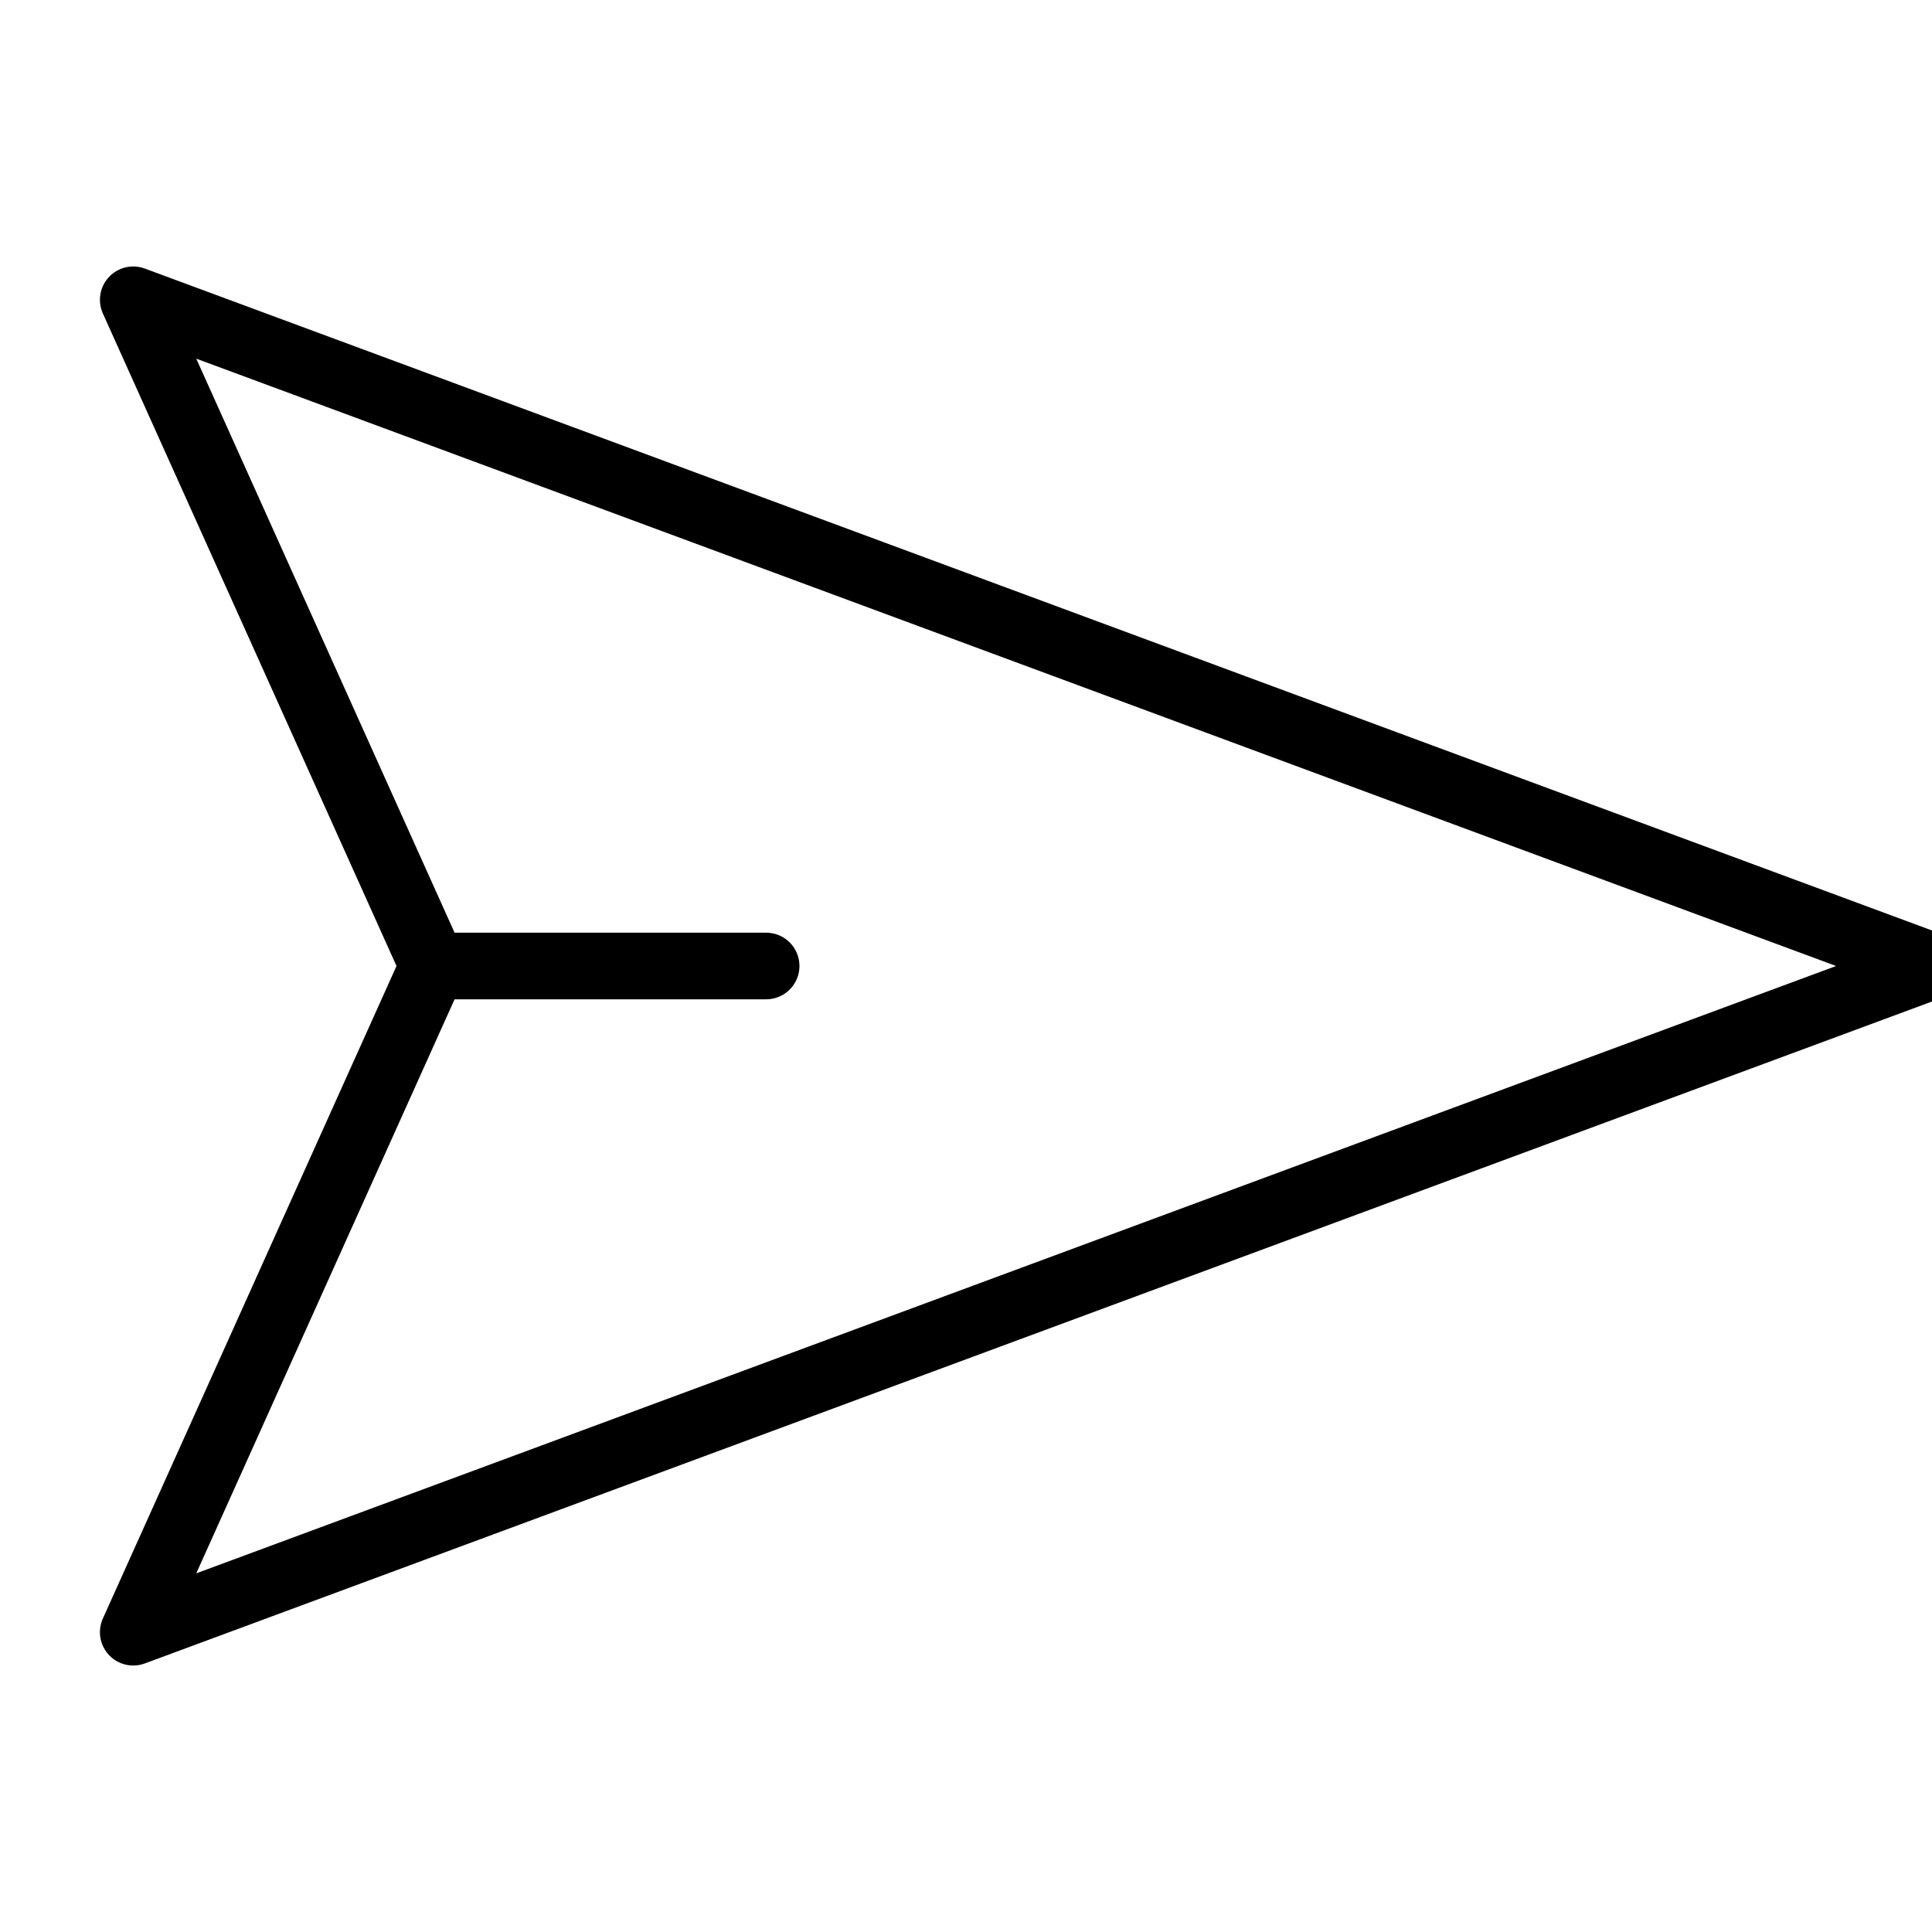 <svg class="ds-icon" width="29" height="29" viewBox="0 0 29 29" fill="none" xmlns="http://www.w3.org/2000/svg">
  <g transform="rotate(90 15 15)" stroke="black" stroke-linejoin="round" stroke-linecap="round" stroke-width="1">
    <path d="m 14.5,18.5 v 5 l -10,4.5 10,-27 10,27 -10,-4.5"/>
  </g>
</svg>